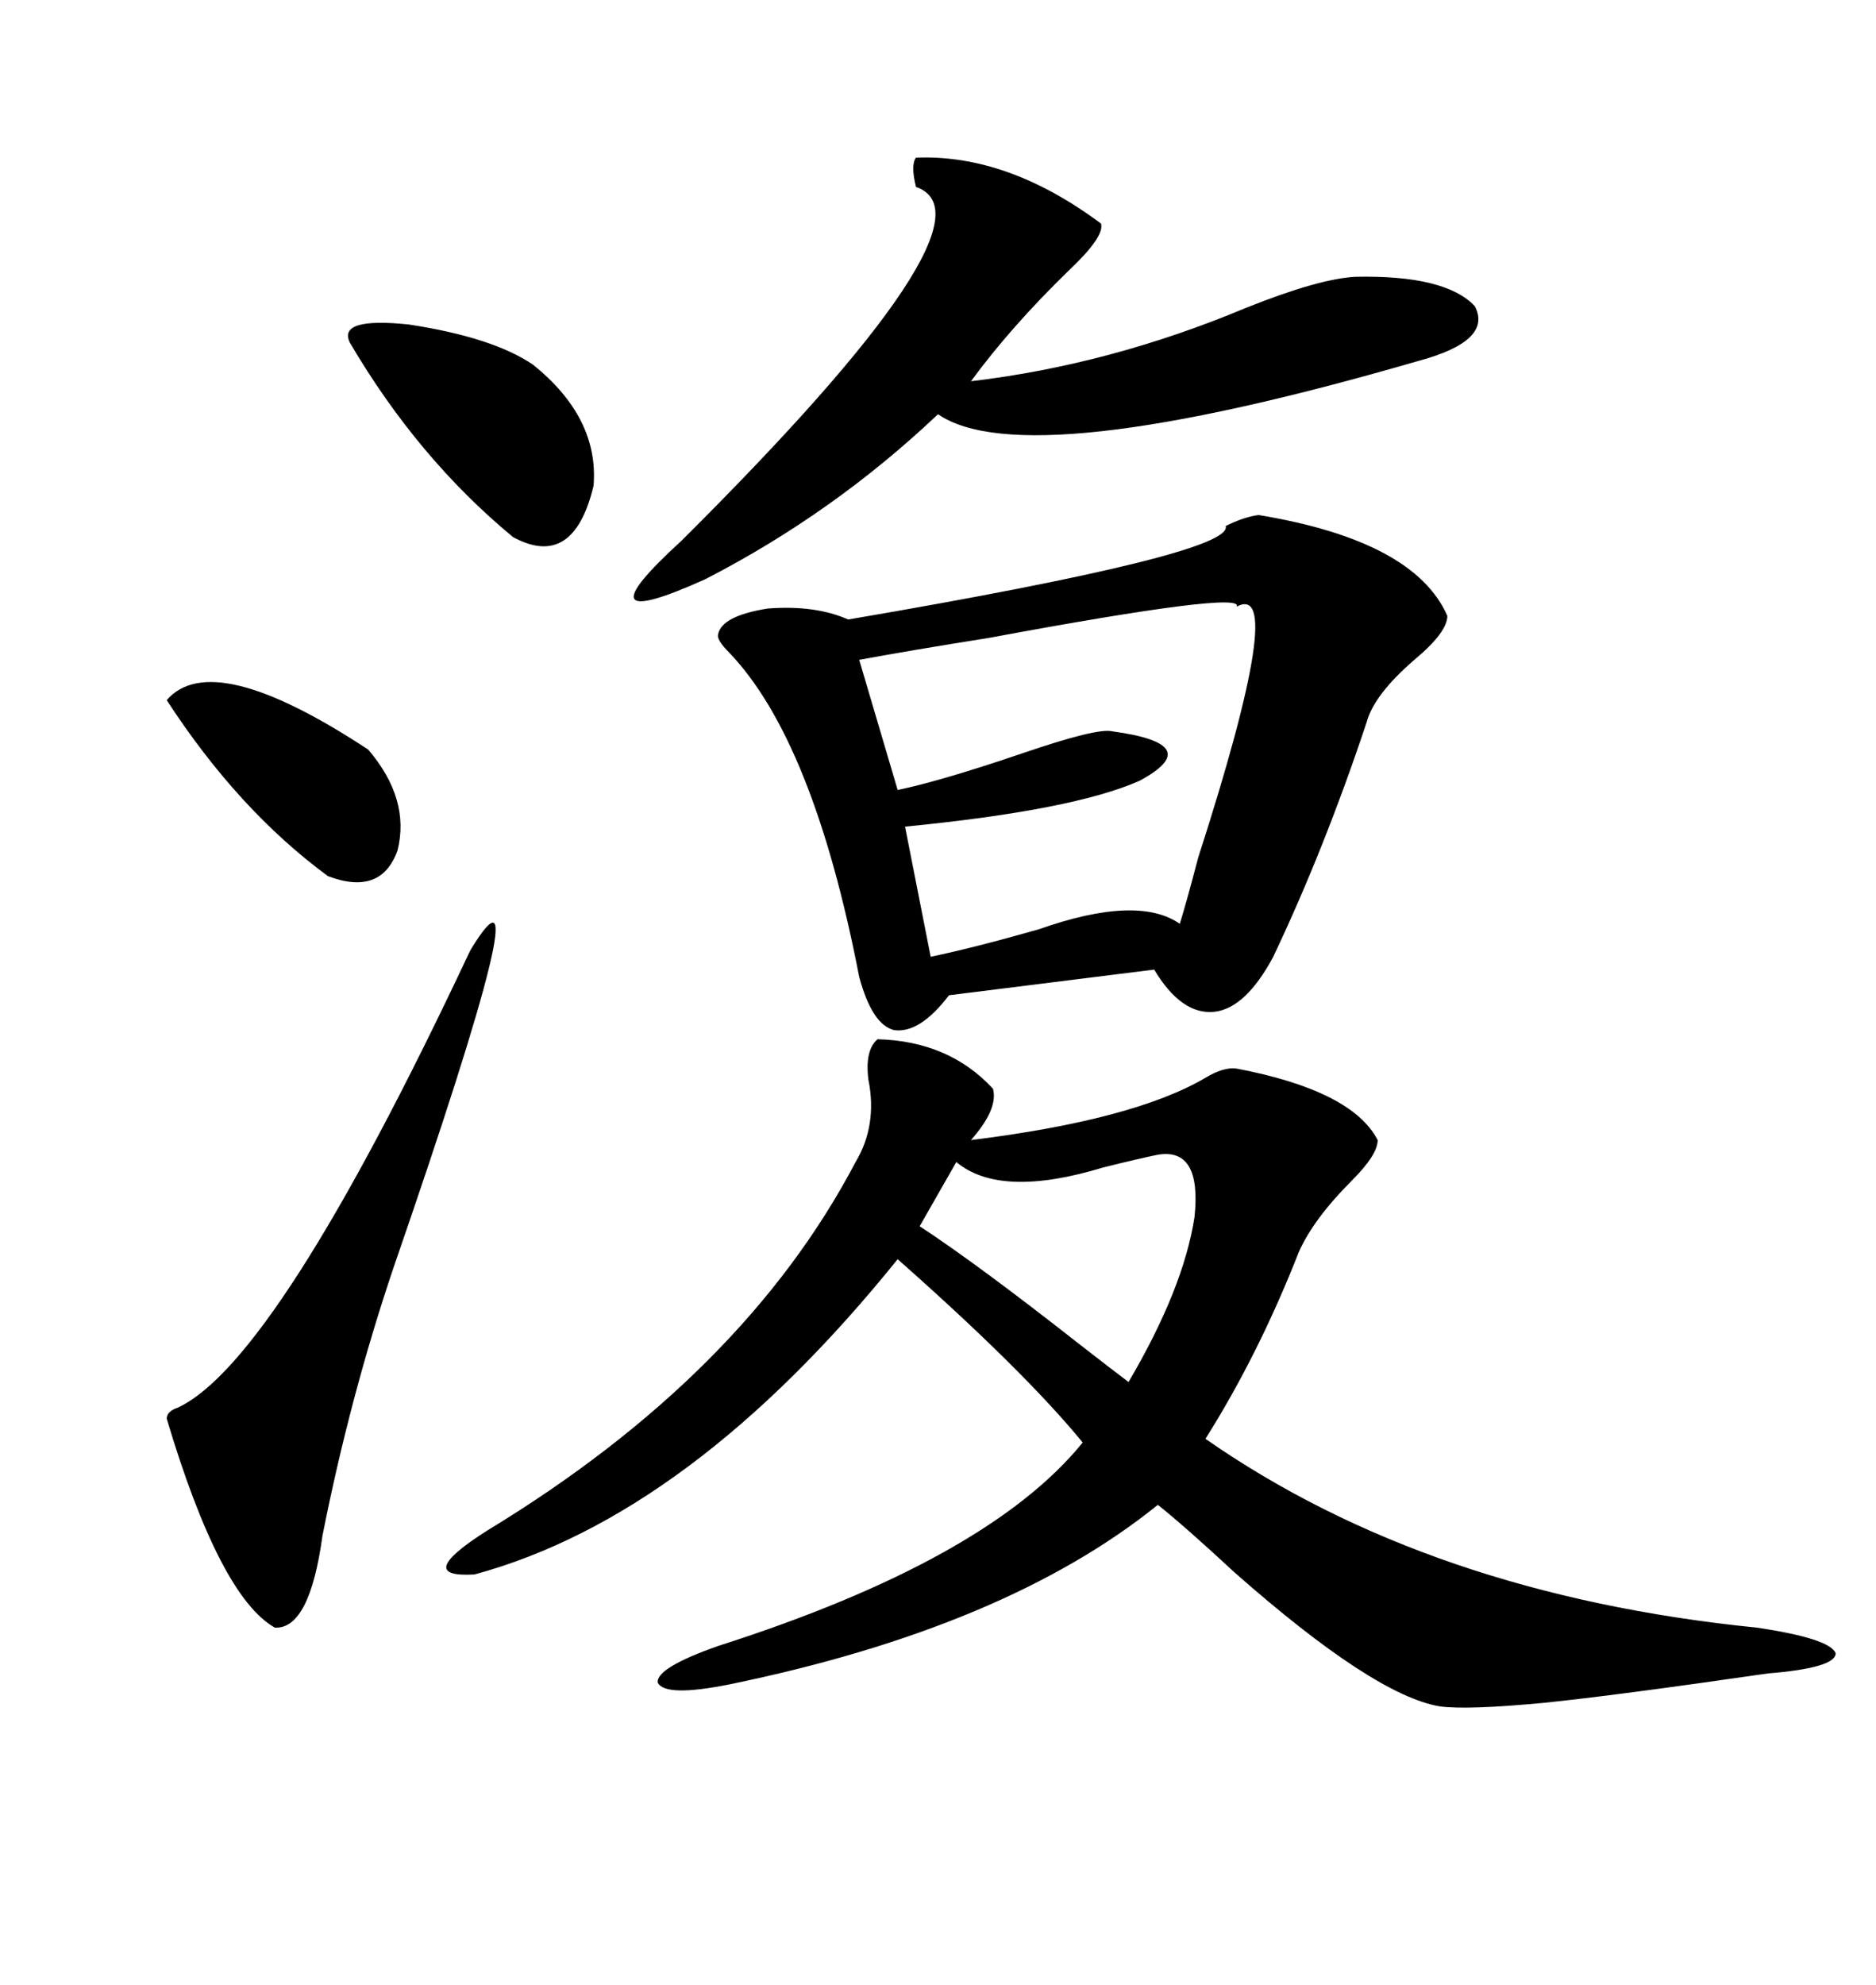 <svg xmlns="http://www.w3.org/2000/svg" xmlns:xlink="http://www.w3.org/1999/xlink" width="300" height="317.285"><path d="M140.33 166.11L140.33 166.11Q151.76 166.41 158.79 174.02L158.79 174.02Q159.67 177.25 155.27 182.23L155.27 182.23Q181.35 179.00 192.77 172.27L192.77 172.27Q195.70 170.51 197.75 170.80L197.75 170.80Q216.21 174.32 220.31 182.23L220.31 182.23Q220.31 184.57 216.21 188.67L216.21 188.67Q210.06 194.82 207.71 200.10L207.71 200.10Q201.27 216.50 192.77 229.98L192.77 229.98Q228.52 254.88 280.96 260.16L280.96 260.16Q292.68 261.91 293.55 264.26L293.55 264.26Q293.55 266.60 282.71 267.48L282.71 267.48Q258.40 271.00 246.97 272.17L246.97 272.17Q234.67 273.34 230.27 272.75L230.27 272.75Q219.73 271.00 197.46 251.37L197.46 251.37Q189.55 244.04 185.16 240.53L185.16 240.53Q160.84 260.16 116.60 269.24L116.60 269.24Q106.35 271.29 105.18 268.95L105.18 268.95Q104.88 266.60 114.84 263.09L114.84 263.09Q157.91 249.32 173.14 230.57L173.14 230.57Q163.77 219.14 143.55 201.27L143.55 201.27Q110.45 242.29 75.88 251.66L75.88 251.66Q65.92 252.25 77.93 244.63L77.93 244.63Q118.95 219.73 136.82 185.74L136.82 185.74Q140.33 179.88 138.87 172.56L138.87 172.56Q138.28 167.87 140.33 166.11ZM201.27 82.32L201.27 82.32Q226.17 86.43 231.45 98.44L231.45 98.44Q231.45 101.07 226.17 105.47L226.17 105.47Q219.73 111.04 218.55 115.43L218.55 115.43Q211.82 135.64 203.61 152.93L203.61 152.93Q199.22 161.13 194.24 161.72L194.24 161.72Q188.96 162.30 184.57 154.98L184.57 154.98L151.76 159.08Q147.07 165.23 142.97 164.65L142.97 164.65Q139.45 163.77 137.40 156.15L137.40 156.15Q130.08 118.36 116.60 104.30L116.60 104.30Q114.55 102.25 114.84 101.37L114.84 101.37Q115.43 98.44 122.75 97.27L122.75 97.27Q130.37 96.68 135.64 99.02L135.64 99.02Q197.46 88.48 196.00 84.08L196.00 84.08Q198.93 82.62 201.27 82.32ZM146.48 25.20L146.48 25.20Q161.13 24.61 176.07 35.74L176.07 35.74Q176.66 37.79 171.09 43.07L171.09 43.07Q161.72 52.15 155.27 60.94L155.27 60.94Q177.54 58.30 199.22 49.22L199.22 49.22Q210.94 44.53 216.80 44.24L216.80 44.24Q231.15 43.95 235.84 48.93L235.84 48.93Q238.77 54.49 226.76 57.71L226.76 57.71Q164.06 75.88 150 66.21L150 66.21Q133.30 82.03 112.79 92.58L112.79 92.58Q91.99 101.95 108.98 86.43L108.98 86.43Q160.84 34.86 146.48 29.88L146.48 29.88Q145.61 26.37 146.48 25.20ZM197.75 96.97L197.75 96.97Q199.22 94.34 158.20 101.95L158.20 101.95Q145.31 104.00 137.40 105.47L137.40 105.47L143.55 126.27Q150.59 124.80 163.48 120.41L163.48 120.41Q175.49 116.31 177.83 116.89L177.83 116.89Q193.07 118.95 182.23 124.80L182.23 124.80Q171.68 129.49 144.73 132.13L144.73 132.13L148.83 152.93Q155.86 151.46 166.11 148.54L166.11 148.54Q181.93 142.97 188.67 147.66L188.67 147.66Q189.84 143.85 191.60 137.11L191.60 137.11Q205.96 92.58 197.75 96.97ZM75 152.34L75 152.34Q75 152.34 75.29 151.76L75.29 151.76Q87.30 132.13 62.99 202.44L62.99 202.44Q55.96 223.24 51.56 245.51L51.56 245.51Q49.51 260.45 43.95 260.16L43.95 260.16Q35.16 255.18 26.66 226.76L26.66 226.76Q26.66 225.59 28.42 225L28.42 225Q44.24 217.68 75 152.34ZM185.16 184.57L185.16 184.57Q182.23 185.16 176.37 186.62L176.37 186.62Q159.96 191.60 152.93 185.74L152.93 185.74L147.07 196.00Q156.45 202.15 172.85 215.04L172.85 215.04Q178.13 219.14 180.47 220.90L180.47 220.90Q189.26 205.96 191.02 194.53L191.02 194.53Q192.19 183.40 185.16 184.57ZM55.96 54.79L55.96 54.79Q53.91 50.68 65.33 51.86L65.33 51.86Q78.81 53.91 85.25 58.30L85.25 58.30Q95.80 66.80 94.92 77.64L94.92 77.64Q91.70 91.11 82.03 85.84L82.03 85.84Q66.80 73.24 55.96 54.79ZM58.89 119.82L58.89 119.82Q65.63 127.73 63.57 135.94L63.57 135.94Q60.94 143.26 52.44 140.04L52.44 140.04Q38.09 129.49 26.66 111.91L26.66 111.91Q33.98 103.42 58.89 119.82Z"/></svg>